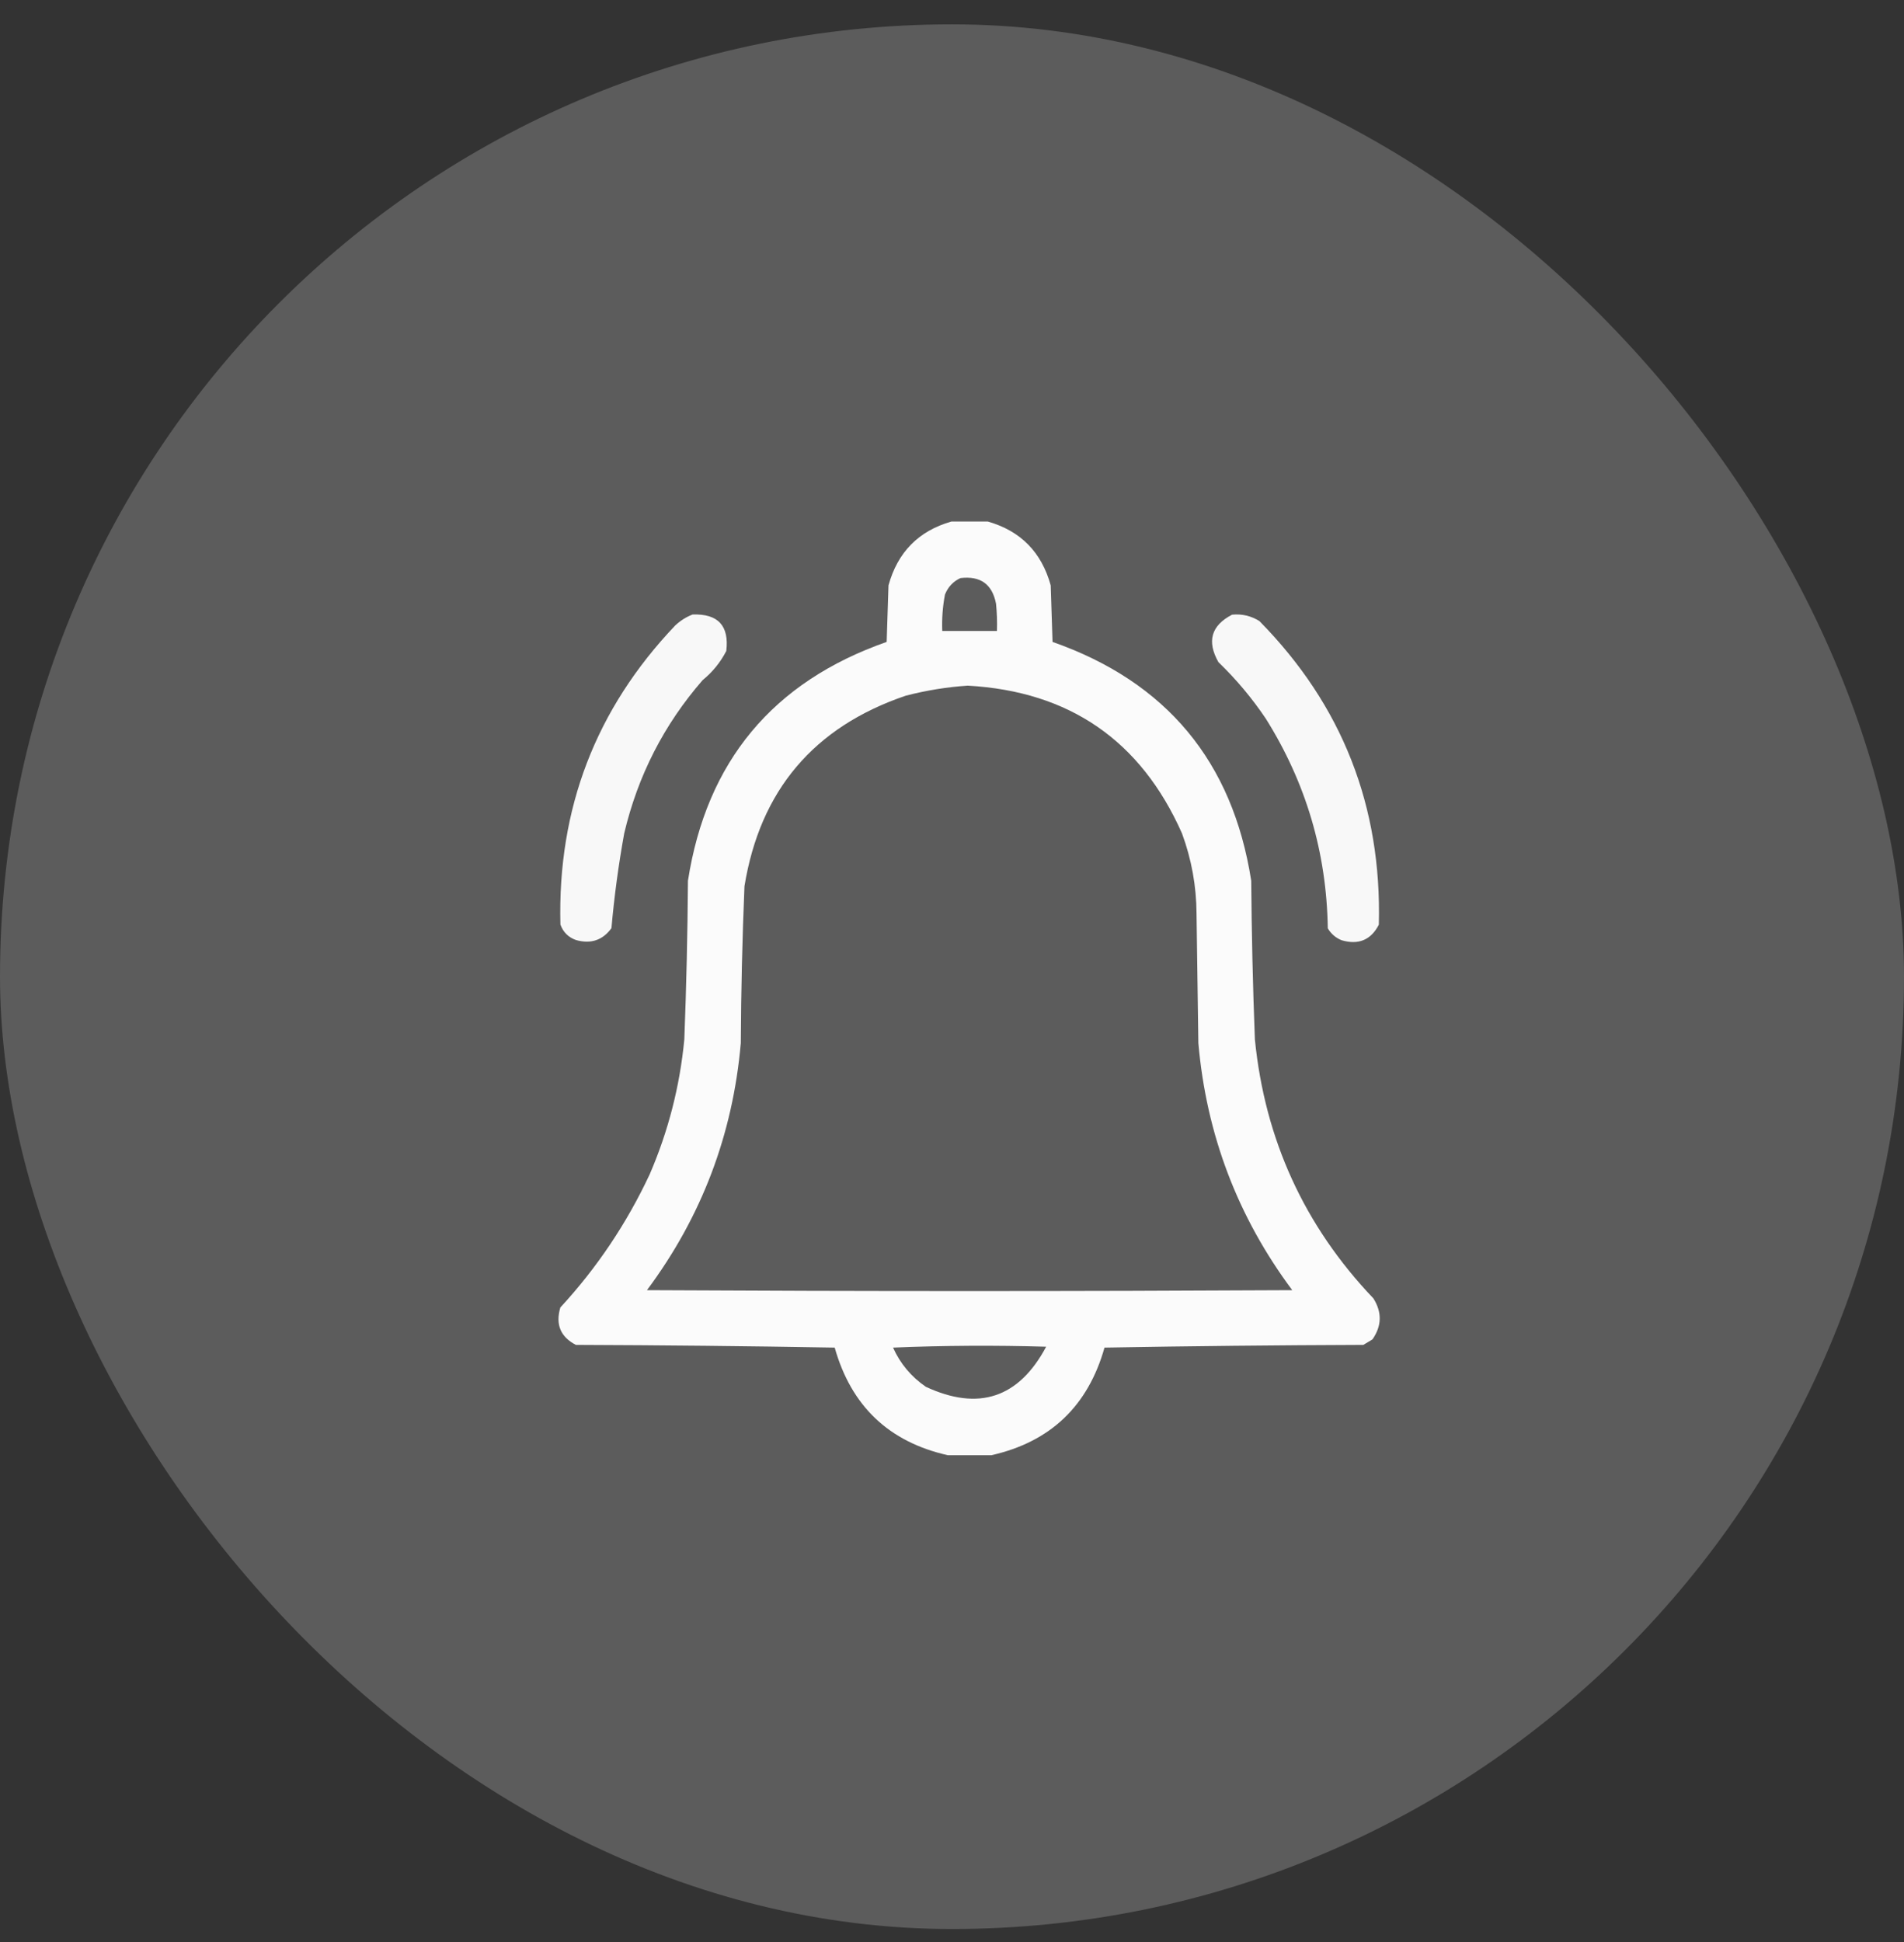 <svg width="51" height="52" viewBox="0 0 51 52" fill="none" xmlns="http://www.w3.org/2000/svg">
<rect x="0" y="0" width="51" height="52" fill="#333333" stroke="none"/>
<rect y="0.652" width="51" height="51" rx="25.5" fill="white" fill-opacity="0.2"/>
<path opacity="0.975" fill-rule="evenodd" clip-rule="evenodd" d="M25.483 13.965C25.809 13.965 26.134 13.965 26.46 13.965C27.338 14.216 27.899 14.786 28.144 15.674C28.16 16.178 28.177 16.683 28.193 17.188C31.243 18.258 33.017 20.39 33.515 23.584C33.526 25.001 33.558 26.417 33.613 27.832C33.881 30.515 34.939 32.827 36.787 34.766C37.021 35.138 37.013 35.504 36.762 35.864C36.681 35.913 36.6 35.962 36.518 36.011C34.207 36.019 31.896 36.043 29.585 36.084C29.143 37.649 28.134 38.609 26.557 38.965C26.167 38.965 25.776 38.965 25.386 38.965C23.809 38.609 22.8 37.649 22.358 36.084C20.047 36.043 17.736 36.019 15.425 36.011C15.014 35.798 14.875 35.465 15.009 35.01C15.989 33.948 16.786 32.76 17.402 31.445C17.901 30.29 18.21 29.086 18.33 27.832C18.385 26.417 18.417 25.001 18.427 23.584C18.926 20.388 20.7 18.256 23.75 17.188C23.766 16.683 23.782 16.178 23.799 15.674C24.044 14.786 24.605 14.216 25.483 13.965ZM25.727 15.479C26.261 15.415 26.578 15.643 26.679 16.162C26.704 16.406 26.712 16.65 26.704 16.895C26.216 16.895 25.727 16.895 25.239 16.895C25.226 16.566 25.25 16.24 25.312 15.918C25.395 15.714 25.533 15.567 25.727 15.479ZM25.923 18.359C28.646 18.512 30.558 19.83 31.66 22.314C31.916 23.008 32.046 23.724 32.05 24.463C32.067 25.619 32.083 26.774 32.099 27.93C32.314 30.38 33.152 32.586 34.614 34.546C28.852 34.578 23.091 34.578 17.329 34.546C18.791 32.586 19.629 30.38 19.843 27.93C19.85 26.529 19.883 25.129 19.941 23.73C20.359 21.164 21.799 19.464 24.262 18.628C24.814 18.485 25.368 18.396 25.923 18.359ZM23.921 36.084C25.279 36.027 26.647 36.019 28.022 36.06C27.29 37.432 26.215 37.79 24.8 37.134C24.406 36.863 24.113 36.513 23.921 36.084Z" fill="white"/>
<path opacity="0.957" fill-rule="evenodd" clip-rule="evenodd" d="M18.551 16.454C19.234 16.43 19.535 16.755 19.454 17.431C19.298 17.734 19.087 17.994 18.82 18.212C17.786 19.4 17.086 20.767 16.72 22.314C16.567 23.157 16.453 24.004 16.378 24.853C16.142 25.177 15.825 25.283 15.426 25.17C15.223 25.097 15.084 24.959 15.011 24.755C14.933 21.652 15.958 18.983 18.087 16.747C18.226 16.617 18.381 16.52 18.551 16.454Z" fill="white"/>
<path opacity="0.956" fill-rule="evenodd" clip-rule="evenodd" d="M33.002 16.459C33.266 16.433 33.51 16.49 33.734 16.63C35.949 18.878 37.015 21.588 36.933 24.76C36.721 25.171 36.387 25.309 35.932 25.175C35.774 25.109 35.652 25.003 35.566 24.858C35.535 22.828 34.981 20.957 33.905 19.242C33.537 18.695 33.114 18.191 32.636 17.729C32.321 17.172 32.443 16.749 33.002 16.459Z" fill="white"/>
</svg>
